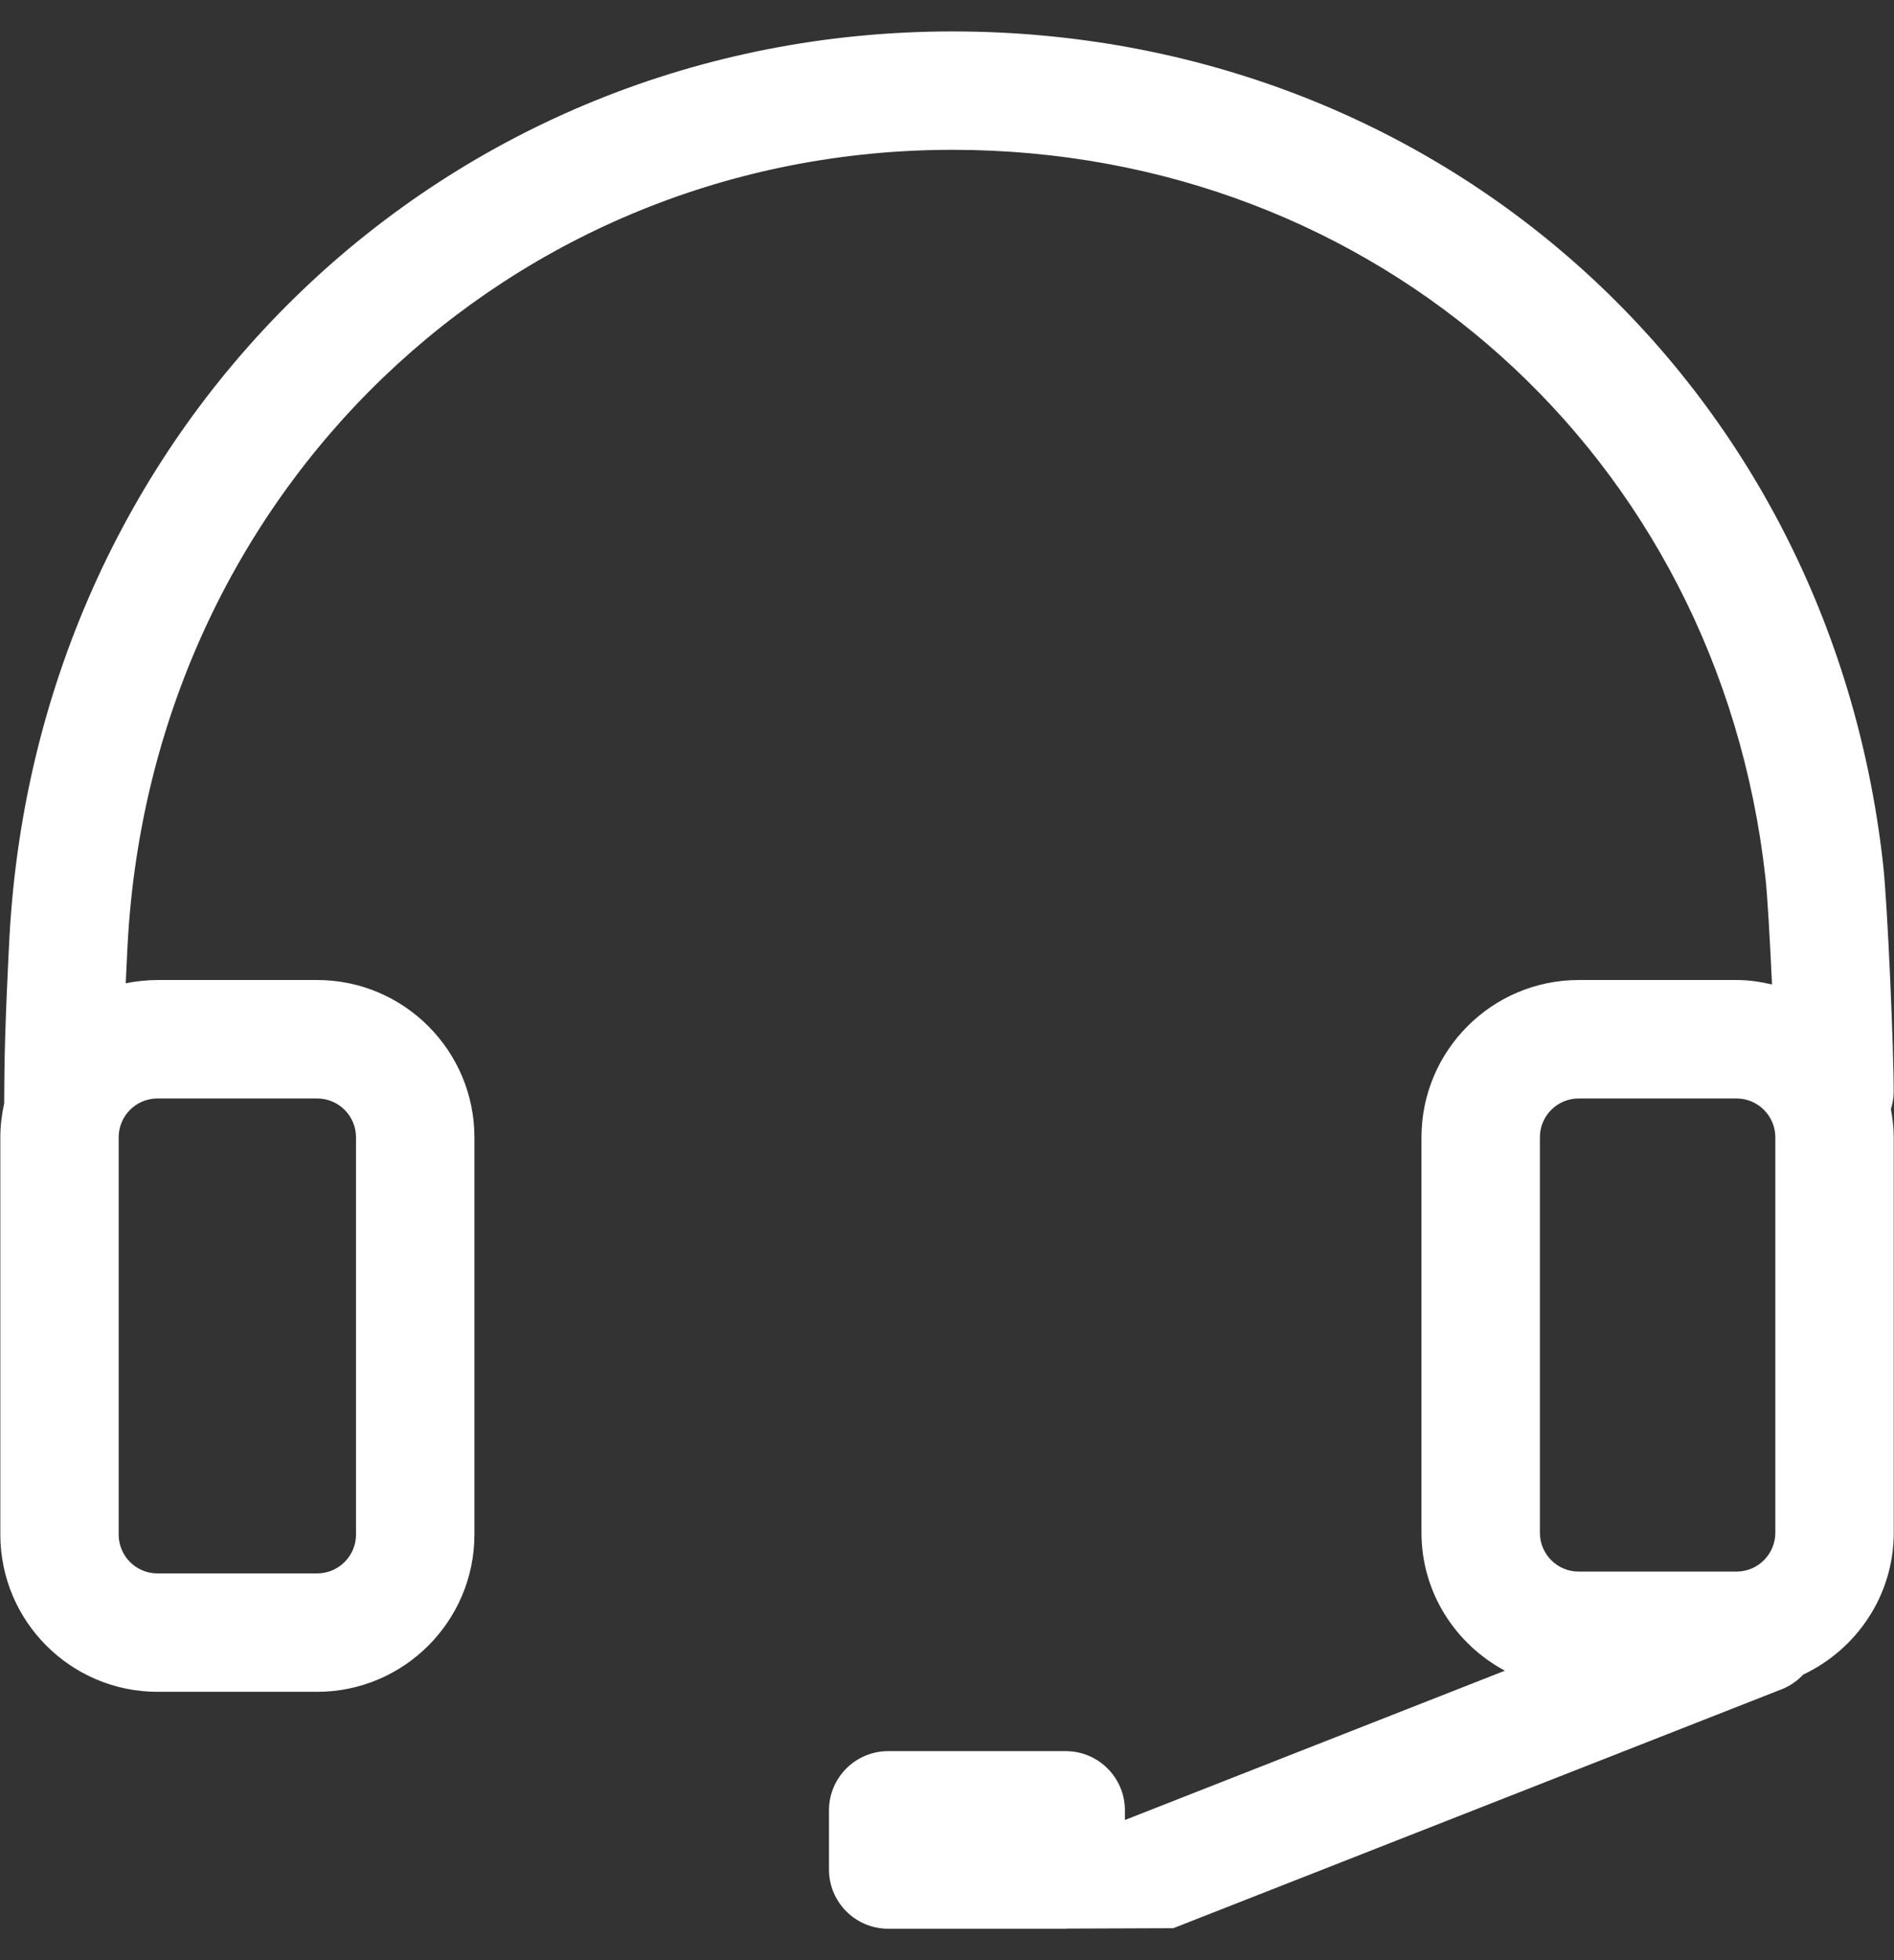 <svg xmlns="http://www.w3.org/2000/svg" width="29" height="30" viewBox="0 0 29 30" fill="none">
	<rect x="0" y="0" width="29" height="30" fill="#333333" stroke="none"/>
	<path d="M28.995 16.715C28.998 16.118 28.904 13.868 28.833 13.225C28.008 5.841 22.015 0.481 14.582 0.481C6.841 0.481 0.569 6.446 0.144 14.355C0.135 14.528 0.071 15.753 0.067 16.482L0.064 16.887C0.027 17.055 0.005 17.228 0.005 17.407V23.486C0.005 24.813 1.084 25.893 2.412 25.893H4.856C6.183 25.893 7.264 24.813 7.264 23.486V17.407C7.264 16.079 6.183 14.999 4.856 14.999H2.412C2.248 15 2.085 15.016 1.925 15.049C1.938 14.755 1.951 14.523 1.954 14.453C2.327 7.52 7.82 2.293 14.582 2.293C21.076 2.293 26.311 6.976 27.031 13.427C27.061 13.696 27.101 14.38 27.132 15.067C26.956 15.026 26.776 14.999 26.588 14.999H24.173C22.845 14.999 21.765 16.079 21.765 17.407V23.458C21.765 24.375 22.287 25.165 23.042 25.57L17.224 27.855V27.707C17.224 27.207 16.818 26.801 16.318 26.801H13.599C13.099 26.801 12.693 27.207 12.693 27.707V28.613C12.693 29.113 13.099 29.519 13.599 29.519H16.318C16.326 29.519 16.332 29.517 16.34 29.517L17.965 29.511L27.298 25.847C27.42 25.796 27.524 25.72 27.609 25.63C28.426 25.244 28.996 24.419 28.996 23.458V17.407C28.996 17.259 28.978 17.116 28.953 16.976C28.977 16.892 28.995 16.806 28.995 16.715L28.995 16.715ZM2.412 16.812H4.855C5.184 16.812 5.451 17.078 5.451 17.407V23.486C5.451 23.815 5.183 24.081 4.855 24.081H2.412C2.083 24.081 1.817 23.815 1.817 23.486V17.407C1.817 17.078 2.083 16.812 2.412 16.812ZM23.578 17.407C23.578 17.078 23.844 16.812 24.172 16.812H26.588C26.916 16.812 27.183 17.078 27.183 17.407V23.458C27.183 23.787 26.916 24.053 26.588 24.053H24.172C23.844 24.053 23.578 23.787 23.578 23.458V17.407Z" fill="white"/>
</svg>